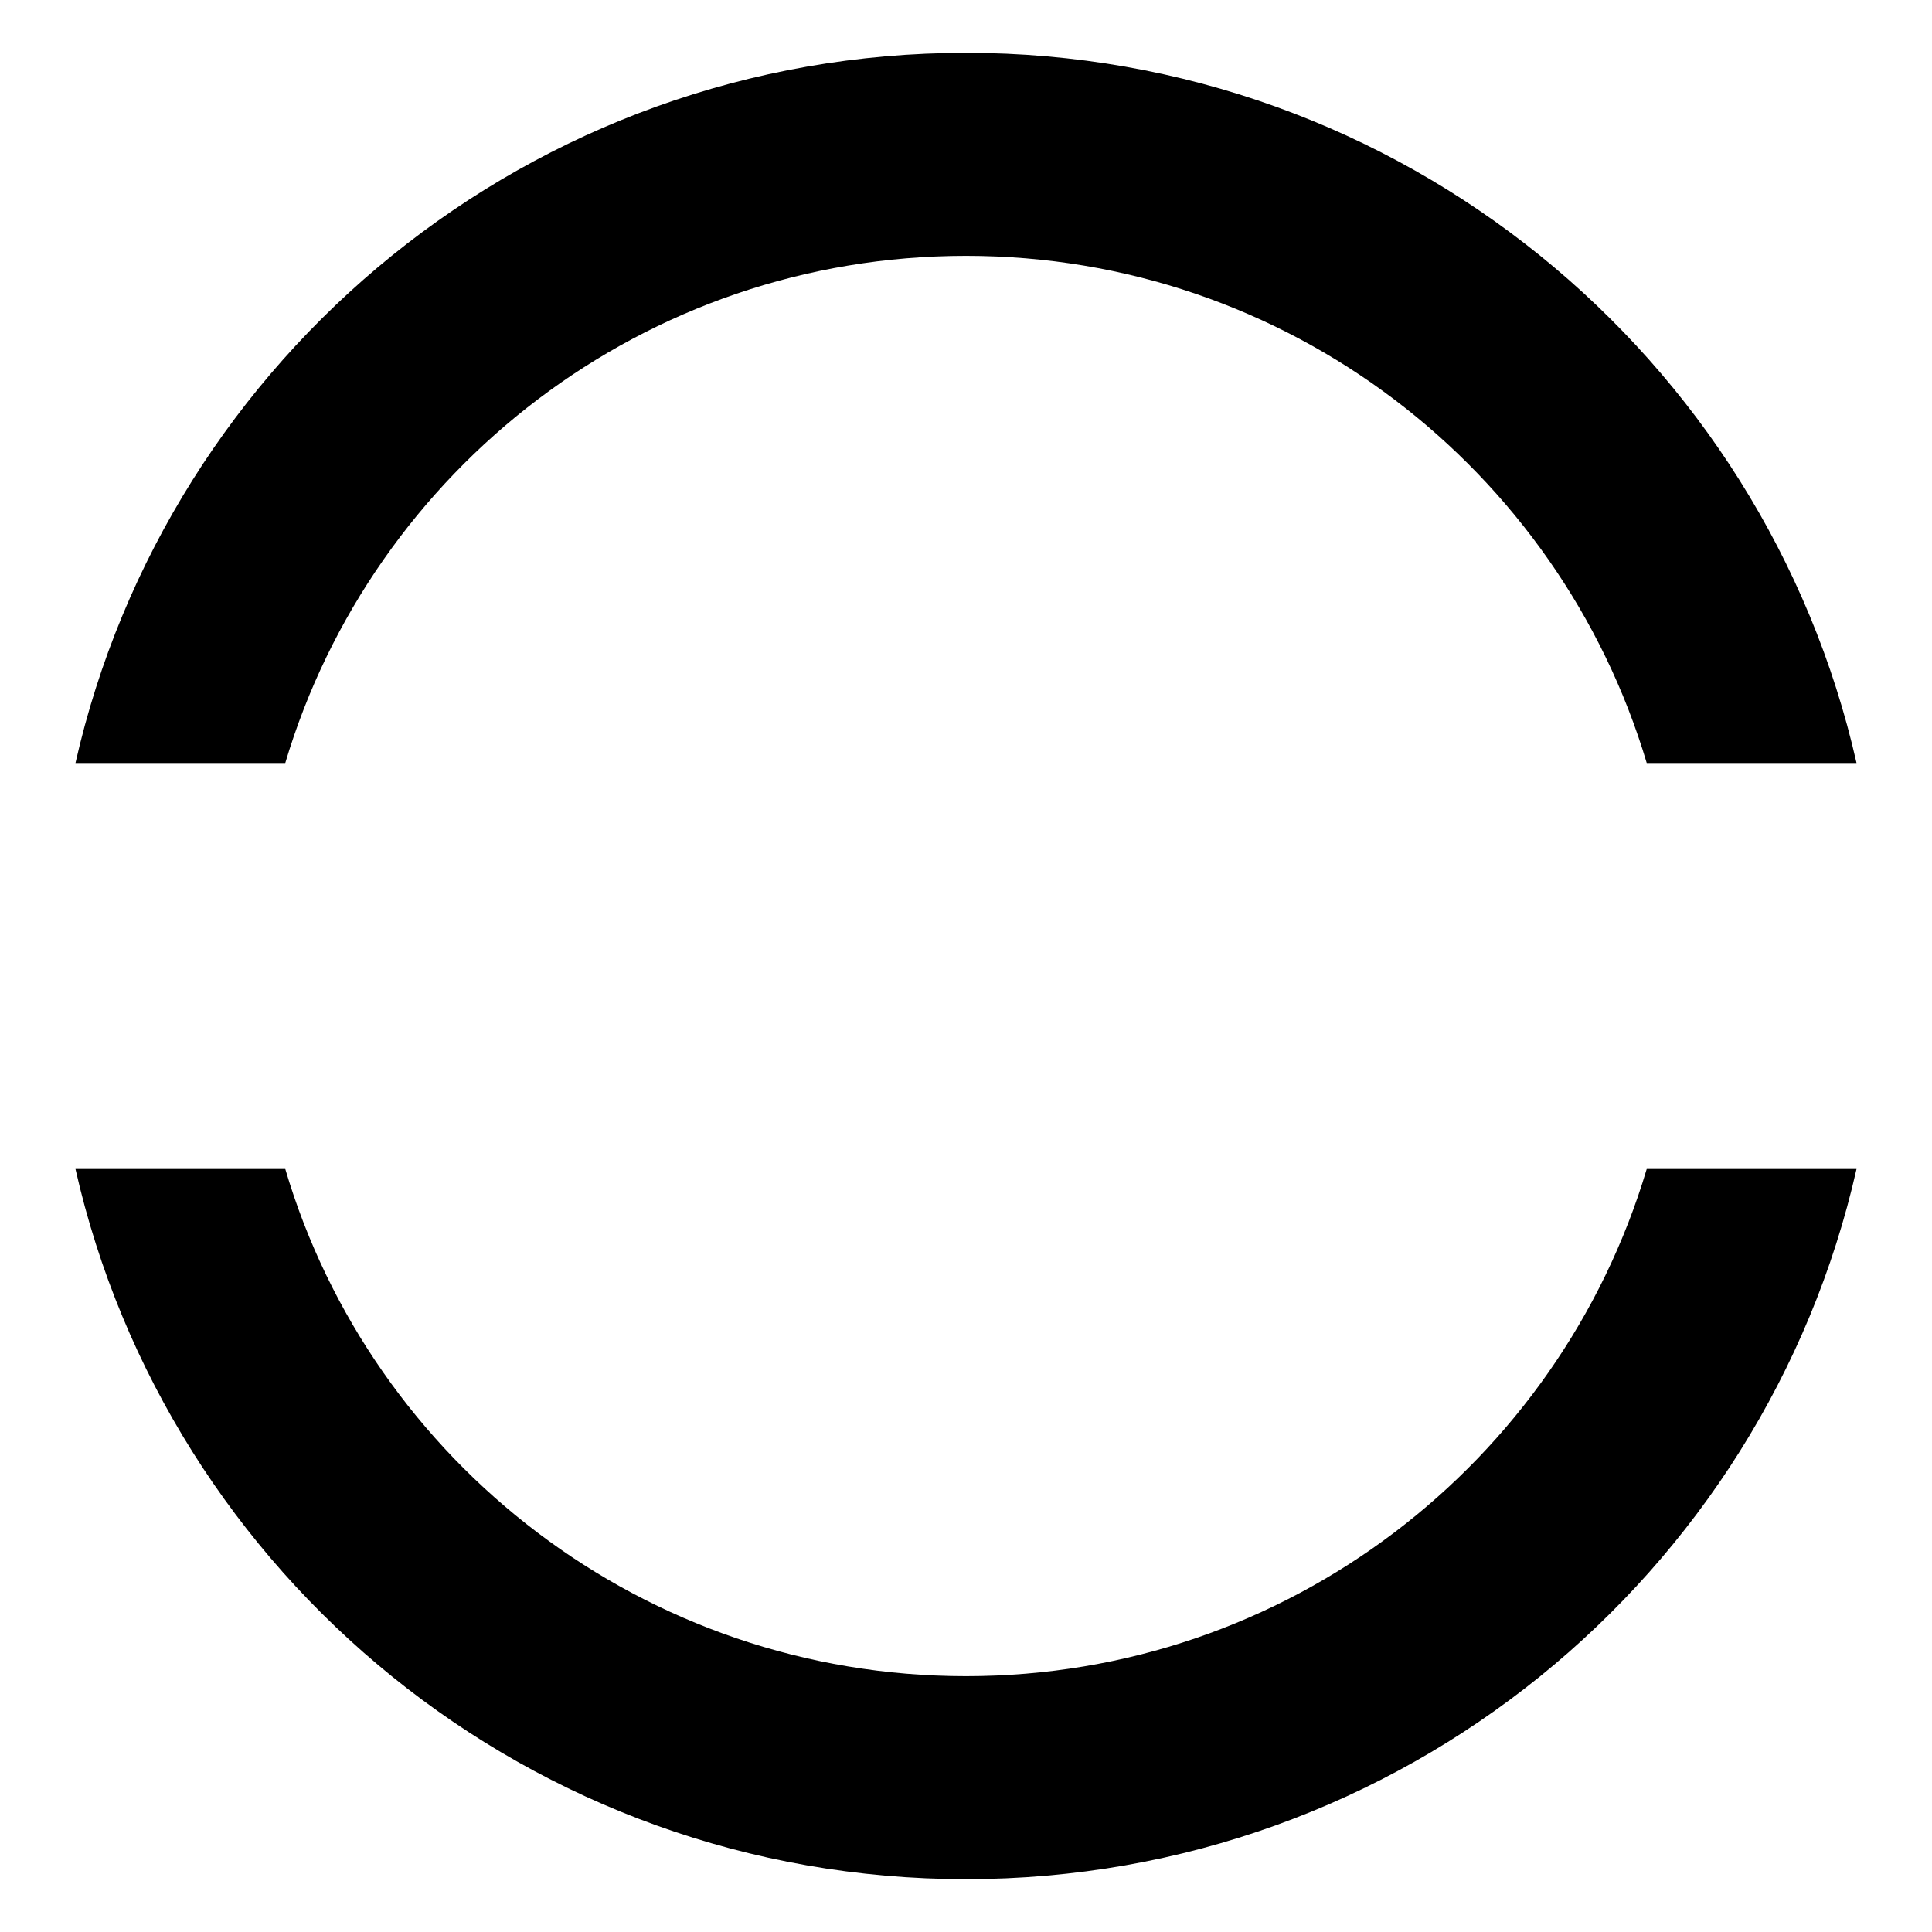 <?xml version="1.0" encoding="utf-8"?>
<!-- Svg Vector Icons : http://www.onlinewebfonts.com/icon -->
<!DOCTYPE svg PUBLIC "-//W3C//DTD SVG 1.1//EN" "http://www.w3.org/Graphics/SVG/1.1/DTD/svg11.dtd">
<svg version="1.1" xmlns="http://www.w3.org/2000/svg" xmlns:xlink="http://www.w3.org/1999/xlink" x="0px" y="0px" viewBox="0 0 256 256" enable-background="new 0 0 256 256" xml:space="preserve">
<g><g><path fill="#000000" d="M37.8,101.1C49.4,62.2,85.4,33.9,128,33.9c42.6,0,78.6,28.3,90.2,67.2H246C233.8,47.2,185.6,7,128,7C70.4,7,22.2,47.2,10,101.1H37.8z"/><path fill="#000000" d="M218.2,154.9c-11.6,38.9-47.6,67.2-90.2,67.2c-42.6,0-78.7-28.3-90.2-67.2H10C22.2,208.8,70.4,249,128,249c57.6,0,105.8-40.2,118-94.1H218.2z"/></g></g>
</svg>